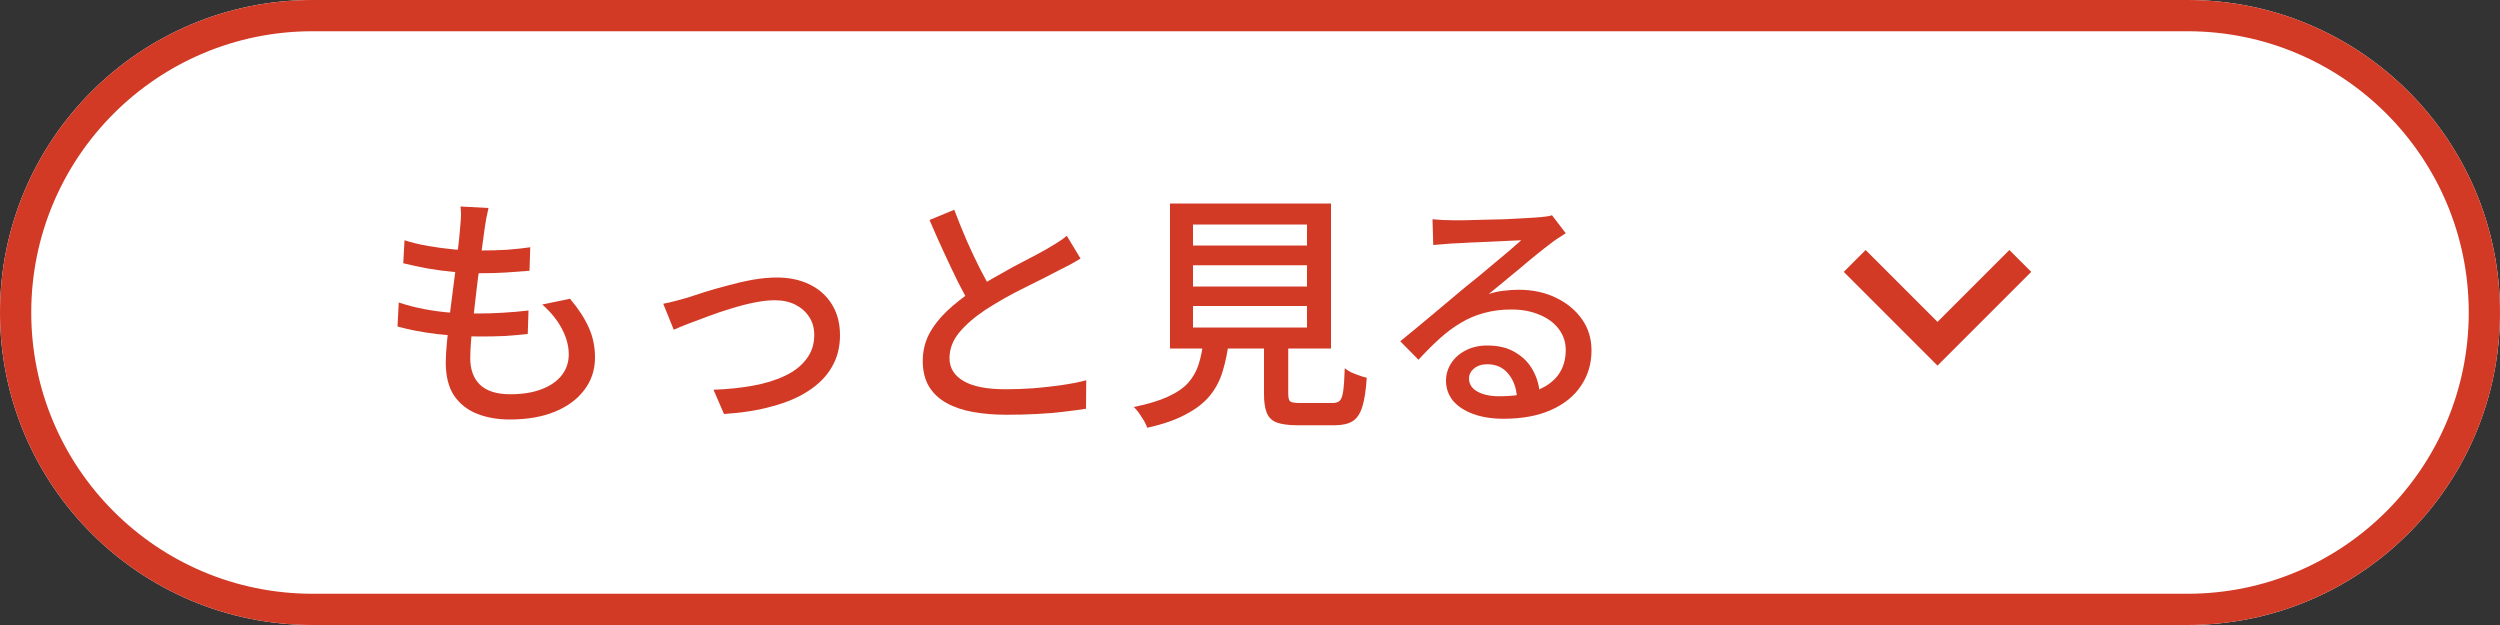 <svg width="160" height="40" viewBox="0 0 160 40" fill="none" xmlns="http://www.w3.org/2000/svg">
<rect x="0" y="0" width="160" height="40" fill="#333333" stroke="none"/>
<path d="M0 20C0 8.954 8.954 0 20 0H140C151.046 0 160 8.954 160 20V20C160 31.046 151.046 40 140 40H20C8.954 40 0 31.046 0 20V20Z" fill="white"/>
<path d="M140 38V40H20V38H140ZM158 20C158 10.059 149.941 2 140 2H20C10.059 2 2 10.059 2 20C2 29.941 10.059 38 20 38V40C8.954 40 0 31.046 0 20C0 8.954 8.954 0 20 0H140C151.046 0 160 8.954 160 20C160 31.046 151.046 40 140 40V38C149.941 38 158 29.941 158 20Z" fill="#D23A26"/>
<path d="M91.68 14.032C91.883 14.053 92.096 14.069 92.32 14.08C92.555 14.091 92.768 14.096 92.96 14.096C93.12 14.096 93.376 14.096 93.728 14.096C94.091 14.085 94.496 14.075 94.944 14.064C95.403 14.053 95.856 14.043 96.304 14.032C96.752 14.011 97.152 13.989 97.504 13.968C97.867 13.947 98.133 13.931 98.304 13.92C98.592 13.899 98.811 13.877 98.96 13.856C99.12 13.835 99.243 13.808 99.328 13.776L100.208 14.928C100.048 15.034 99.883 15.141 99.712 15.248C99.541 15.354 99.371 15.477 99.2 15.616C98.998 15.765 98.731 15.973 98.4 16.24C98.08 16.496 97.734 16.784 97.36 17.104C96.987 17.413 96.619 17.717 96.256 18.016C95.894 18.314 95.568 18.581 95.28 18.816C95.6 18.709 95.92 18.64 96.24 18.608C96.56 18.565 96.88 18.544 97.2 18.544C98.085 18.544 98.88 18.715 99.584 19.056C100.288 19.397 100.843 19.856 101.248 20.432C101.654 21.008 101.856 21.674 101.856 22.432C101.856 23.274 101.632 24.026 101.184 24.688C100.747 25.349 100.107 25.866 99.264 26.24C98.432 26.613 97.419 26.8 96.224 26.8C95.488 26.8 94.843 26.698 94.288 26.496C93.734 26.293 93.302 26.011 92.992 25.648C92.694 25.274 92.544 24.848 92.544 24.368C92.544 23.973 92.651 23.605 92.864 23.264C93.088 22.912 93.397 22.634 93.792 22.432C94.198 22.218 94.662 22.112 95.184 22.112C95.909 22.112 96.512 22.261 96.992 22.56C97.483 22.848 97.856 23.232 98.112 23.712C98.379 24.192 98.523 24.715 98.544 25.28L97.088 25.488C97.056 24.848 96.87 24.325 96.528 23.92C96.198 23.515 95.749 23.312 95.184 23.312C94.843 23.312 94.56 23.402 94.336 23.584C94.123 23.765 94.016 23.979 94.016 24.224C94.016 24.576 94.192 24.853 94.544 25.056C94.907 25.259 95.371 25.36 95.936 25.36C96.843 25.36 97.616 25.248 98.256 25.024C98.896 24.789 99.382 24.453 99.712 24.016C100.043 23.568 100.208 23.029 100.208 22.4C100.208 21.898 100.059 21.451 99.76 21.056C99.462 20.661 99.051 20.357 98.528 20.144C98.005 19.92 97.408 19.808 96.736 19.808C96.096 19.808 95.51 19.883 94.976 20.032C94.454 20.171 93.963 20.378 93.504 20.656C93.046 20.922 92.592 21.259 92.144 21.664C91.707 22.058 91.254 22.512 90.784 23.024L89.616 21.84C89.936 21.584 90.288 21.296 90.672 20.976C91.056 20.656 91.44 20.336 91.824 20.016C92.219 19.685 92.587 19.376 92.928 19.088C93.28 18.789 93.573 18.544 93.808 18.352C94.032 18.171 94.304 17.952 94.624 17.696C94.944 17.429 95.275 17.152 95.616 16.864C95.957 16.576 96.283 16.304 96.592 16.048C96.902 15.781 97.157 15.557 97.36 15.376C97.189 15.386 96.955 15.397 96.656 15.408C96.358 15.418 96.027 15.434 95.664 15.456C95.312 15.466 94.955 15.482 94.592 15.504C94.23 15.514 93.899 15.53 93.6 15.552C93.302 15.562 93.072 15.573 92.912 15.584C92.72 15.595 92.517 15.611 92.304 15.632C92.102 15.643 91.909 15.659 91.728 15.68L91.68 14.032Z" fill="#D23A26"/>
<path d="M76.352 16.976V18.336H83.648V16.976H76.352ZM76.352 19.584V20.96H83.648V19.584H76.352ZM76.352 14.368V15.712H83.648V14.368H76.352ZM74.88 13.024H85.184V22.304H74.88V13.024ZM80.896 21.296H82.448V25.216C82.448 25.461 82.491 25.621 82.576 25.696C82.672 25.76 82.885 25.792 83.216 25.792C83.28 25.792 83.403 25.792 83.584 25.792C83.776 25.792 83.984 25.792 84.208 25.792C84.432 25.792 84.64 25.792 84.832 25.792C85.035 25.792 85.184 25.792 85.28 25.792C85.493 25.792 85.648 25.744 85.744 25.648C85.851 25.541 85.925 25.328 85.968 25.008C86.011 24.688 86.043 24.208 86.064 23.568C86.171 23.653 86.304 23.739 86.464 23.824C86.635 23.899 86.811 23.968 86.992 24.032C87.173 24.096 87.333 24.144 87.472 24.176C87.419 24.987 87.323 25.611 87.184 26.048C87.045 26.485 86.837 26.789 86.56 26.96C86.283 27.131 85.904 27.216 85.424 27.216C85.349 27.216 85.227 27.216 85.056 27.216C84.896 27.216 84.715 27.216 84.512 27.216C84.309 27.216 84.107 27.216 83.904 27.216C83.701 27.216 83.52 27.216 83.36 27.216C83.211 27.216 83.099 27.216 83.024 27.216C82.469 27.216 82.032 27.157 81.712 27.04C81.403 26.923 81.189 26.715 81.072 26.416C80.955 26.128 80.896 25.733 80.896 25.232V21.296ZM77.024 21.776H78.656C78.571 22.491 78.437 23.147 78.256 23.744C78.085 24.331 77.813 24.853 77.44 25.312C77.067 25.771 76.555 26.171 75.904 26.512C75.264 26.864 74.437 27.152 73.424 27.376C73.381 27.248 73.312 27.099 73.216 26.928C73.12 26.768 73.013 26.603 72.896 26.432C72.779 26.272 72.667 26.144 72.56 26.048C73.456 25.867 74.181 25.648 74.736 25.392C75.301 25.136 75.739 24.837 76.048 24.496C76.357 24.144 76.581 23.744 76.72 23.296C76.859 22.848 76.96 22.341 77.024 21.776Z" fill="#D23A26"/>
<path d="M69.152 16.544C68.95 16.672 68.731 16.8 68.496 16.928C68.272 17.045 68.032 17.168 67.776 17.296C67.51 17.435 67.189 17.6 66.816 17.792C66.443 17.973 66.037 18.176 65.6 18.4C65.163 18.613 64.725 18.843 64.288 19.088C63.861 19.333 63.456 19.579 63.072 19.824C62.368 20.293 61.808 20.779 61.392 21.28C60.976 21.781 60.768 22.331 60.768 22.928C60.768 23.547 61.067 24.032 61.664 24.384C62.261 24.736 63.157 24.912 64.352 24.912C64.928 24.912 65.531 24.891 66.16 24.848C66.79 24.795 67.397 24.725 67.984 24.64C68.582 24.555 69.094 24.453 69.52 24.336L69.504 26.16C69.088 26.224 68.614 26.288 68.08 26.352C67.547 26.416 66.971 26.464 66.352 26.496C65.744 26.528 65.099 26.544 64.416 26.544C63.648 26.544 62.934 26.485 62.272 26.368C61.621 26.251 61.056 26.059 60.576 25.792C60.096 25.525 59.723 25.173 59.456 24.736C59.19 24.288 59.056 23.744 59.056 23.104C59.056 22.485 59.19 21.915 59.456 21.392C59.733 20.869 60.112 20.379 60.592 19.92C61.072 19.461 61.627 19.024 62.256 18.608C62.651 18.341 63.072 18.08 63.52 17.824C63.968 17.568 64.406 17.323 64.832 17.088C65.269 16.853 65.675 16.64 66.048 16.448C66.421 16.256 66.736 16.085 66.992 15.936C67.248 15.787 67.478 15.648 67.68 15.52C67.894 15.392 68.091 15.248 68.272 15.088L69.152 16.544ZM61.072 13.424C61.328 14.107 61.6 14.779 61.888 15.44C62.176 16.091 62.464 16.699 62.752 17.264C63.051 17.829 63.323 18.331 63.568 18.768L62.16 19.6C61.883 19.141 61.595 18.613 61.296 18.016C60.998 17.408 60.694 16.768 60.384 16.096C60.075 15.424 59.776 14.752 59.488 14.08L61.072 13.424Z" fill="#D23A26"/>
<path d="M42.448 19.44C42.683 19.397 42.939 19.339 43.216 19.264C43.504 19.189 43.776 19.115 44.032 19.04C44.31 18.944 44.667 18.827 45.104 18.688C45.552 18.549 46.043 18.411 46.576 18.272C47.11 18.123 47.643 18 48.176 17.904C48.72 17.808 49.232 17.76 49.712 17.76C50.512 17.76 51.216 17.909 51.824 18.208C52.432 18.507 52.907 18.933 53.248 19.488C53.59 20.043 53.76 20.699 53.76 21.456C53.76 22.213 53.59 22.885 53.248 23.472C52.918 24.059 52.427 24.565 51.776 24.992C51.136 25.419 50.358 25.755 49.44 26C48.534 26.256 47.499 26.421 46.336 26.496L45.664 24.944C46.55 24.912 47.382 24.827 48.16 24.688C48.939 24.549 49.622 24.341 50.208 24.064C50.806 23.787 51.27 23.429 51.6 22.992C51.942 22.555 52.112 22.037 52.112 21.44C52.112 21.003 52.006 20.619 51.792 20.288C51.579 19.957 51.286 19.696 50.912 19.504C50.539 19.312 50.096 19.216 49.584 19.216C49.2 19.216 48.768 19.264 48.288 19.36C47.808 19.456 47.312 19.584 46.8 19.744C46.299 19.893 45.808 20.059 45.328 20.24C44.859 20.411 44.432 20.571 44.048 20.72C43.664 20.869 43.355 20.997 43.12 21.104L42.448 19.44Z" fill="#D23A26"/>
<path d="M31.264 13.312C31.211 13.557 31.163 13.781 31.12 13.984C31.088 14.187 31.056 14.384 31.024 14.576C30.992 14.843 30.944 15.195 30.88 15.632C30.827 16.059 30.763 16.539 30.688 17.072C30.613 17.605 30.544 18.155 30.48 18.72C30.416 19.285 30.352 19.84 30.288 20.384C30.224 20.917 30.176 21.408 30.144 21.856C30.112 22.293 30.096 22.651 30.096 22.928C30.096 23.653 30.304 24.219 30.72 24.624C31.147 25.029 31.792 25.232 32.656 25.232C33.435 25.232 34.101 25.125 34.656 24.912C35.221 24.699 35.653 24.4 35.952 24.016C36.251 23.632 36.4 23.189 36.4 22.688C36.4 22.144 36.256 21.6 35.968 21.056C35.691 20.512 35.269 19.989 34.704 19.488L36.48 19.12C37.013 19.749 37.413 20.363 37.68 20.96C37.947 21.547 38.08 22.187 38.08 22.88C38.08 23.669 37.851 24.363 37.392 24.96C36.944 25.557 36.315 26.021 35.504 26.352C34.693 26.683 33.733 26.848 32.624 26.848C31.845 26.848 31.147 26.725 30.528 26.48C29.909 26.235 29.419 25.845 29.056 25.312C28.704 24.779 28.528 24.069 28.528 23.184C28.528 22.853 28.555 22.411 28.608 21.856C28.661 21.301 28.725 20.693 28.8 20.032C28.885 19.371 28.971 18.699 29.056 18.016C29.152 17.323 29.232 16.672 29.296 16.064C29.371 15.445 29.424 14.917 29.456 14.48C29.488 14.16 29.504 13.909 29.504 13.728C29.504 13.547 29.493 13.376 29.472 13.216L31.264 13.312ZM25.888 15.376C26.347 15.525 26.853 15.648 27.408 15.744C27.963 15.84 28.528 15.915 29.104 15.968C29.68 16.011 30.219 16.032 30.72 16.032C31.339 16.032 31.92 16.016 32.464 15.984C33.008 15.941 33.499 15.888 33.936 15.824L33.888 17.328C33.387 17.371 32.891 17.408 32.4 17.44C31.909 17.472 31.333 17.488 30.672 17.488C30.181 17.488 29.648 17.461 29.072 17.408C28.507 17.355 27.941 17.28 27.376 17.184C26.811 17.077 26.288 16.965 25.808 16.848L25.888 15.376ZM25.52 19.36C26.064 19.541 26.624 19.685 27.2 19.792C27.776 19.899 28.347 19.973 28.912 20.016C29.488 20.048 30.032 20.064 30.544 20.064C31.067 20.064 31.605 20.048 32.16 20.016C32.725 19.984 33.28 19.936 33.824 19.872L33.776 21.376C33.285 21.429 32.795 21.472 32.304 21.504C31.813 21.525 31.307 21.536 30.784 21.536C29.824 21.536 28.875 21.483 27.936 21.376C26.997 21.259 26.165 21.099 25.44 20.896L25.52 19.36Z" fill="#D23A26"/>
<mask id="mask0_203_2" style="mask-type:alpha" maskUnits="userSpaceOnUse" x="112" y="8" width="24" height="24">
<path d="M112 8H136V32H112V8Z" fill="#D9D9D9"/>
</mask>
<g mask="url(#mask0_203_2)">
<path d="M124 23.4L118 17.4L119.4 16L124 20.6L128.6 16L130 17.4L124 23.4Z" fill="#D23A26"/>
</g>
</svg>
